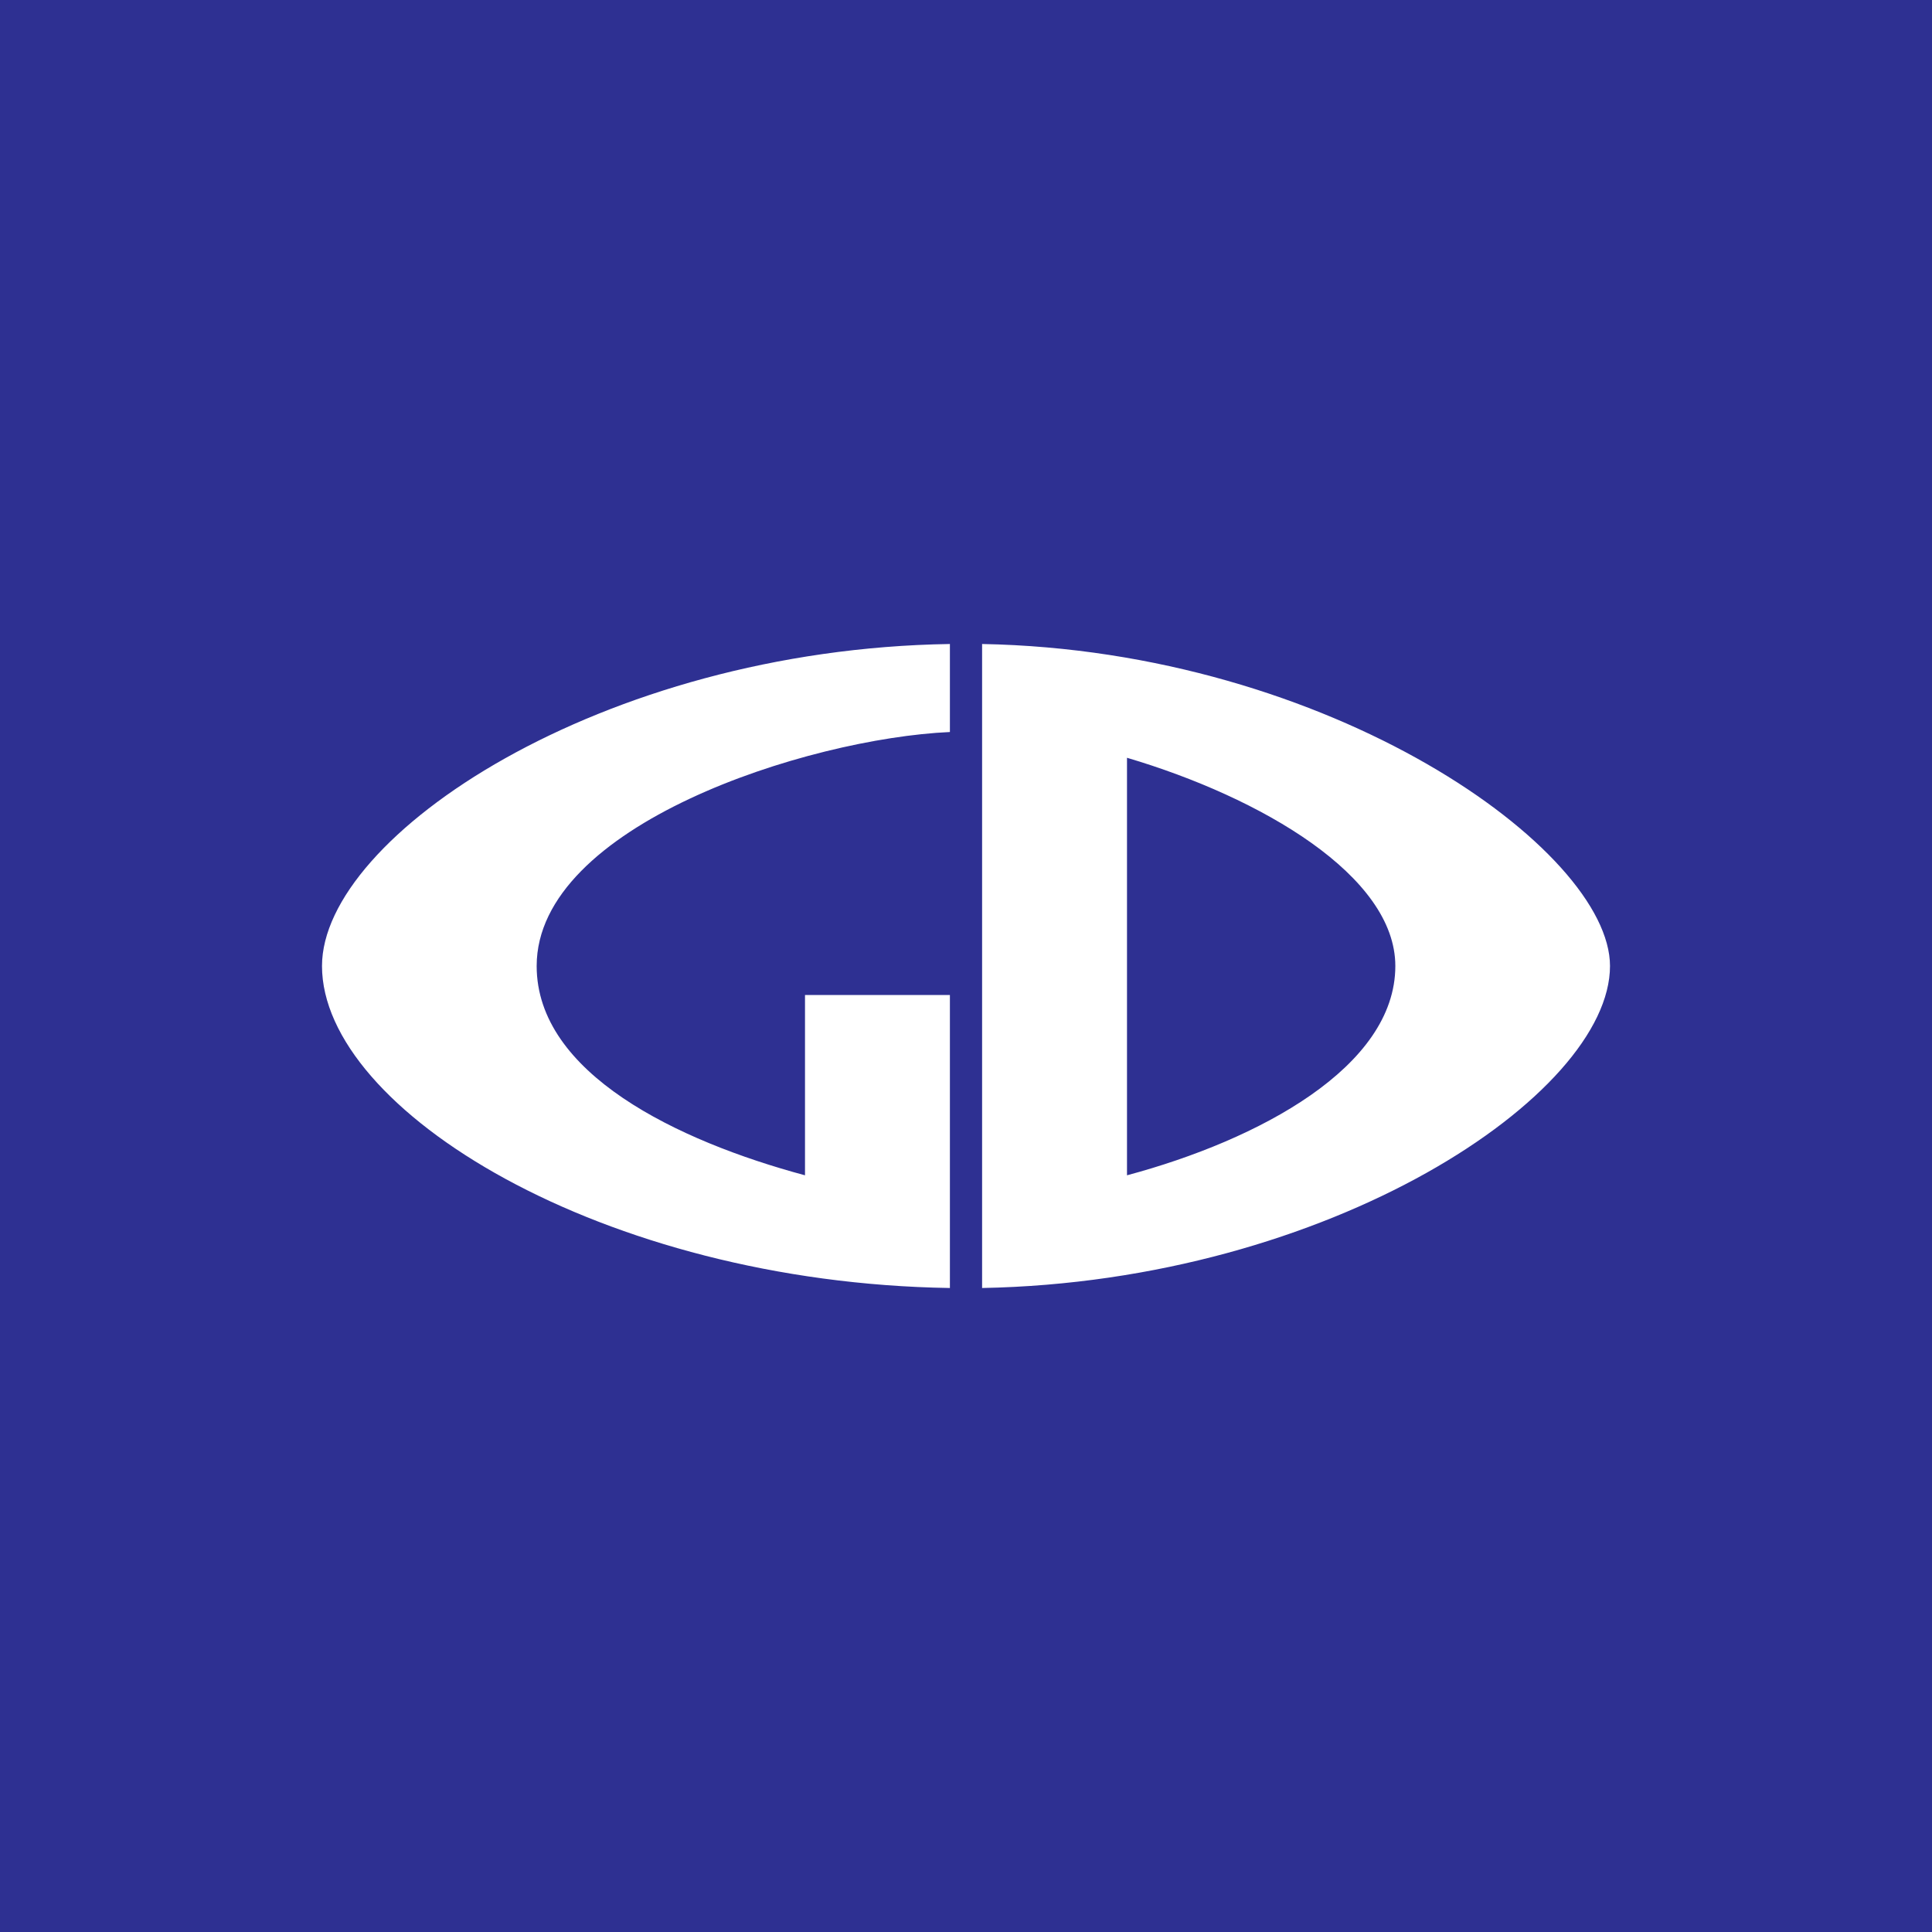 <!-- by TradingView --><svg width="18" height="18" viewBox="0 0 18 18" xmlns="http://www.w3.org/2000/svg"><path fill="#2E3092" d="M0 0h18v18H0z"/><path d="M9.15 12c3.24-.06 5.85-1.8 5.85-3 0-1.08-2.6-2.94-5.85-3V12Zm1.35-1.05V7.06C11.75 7.43 13 8.16 13 9c0 .94-1.27 1.62-2.5 1.95ZM8.85 6.82C7.52 6.88 5 7.69 5 9c0 1 1.31 1.63 2.5 1.95V9.27h1.35V12C5.61 11.95 3 10.34 3 9c0-1.21 2.6-2.95 5.85-3v.82Z" fill="#fff"/></svg>